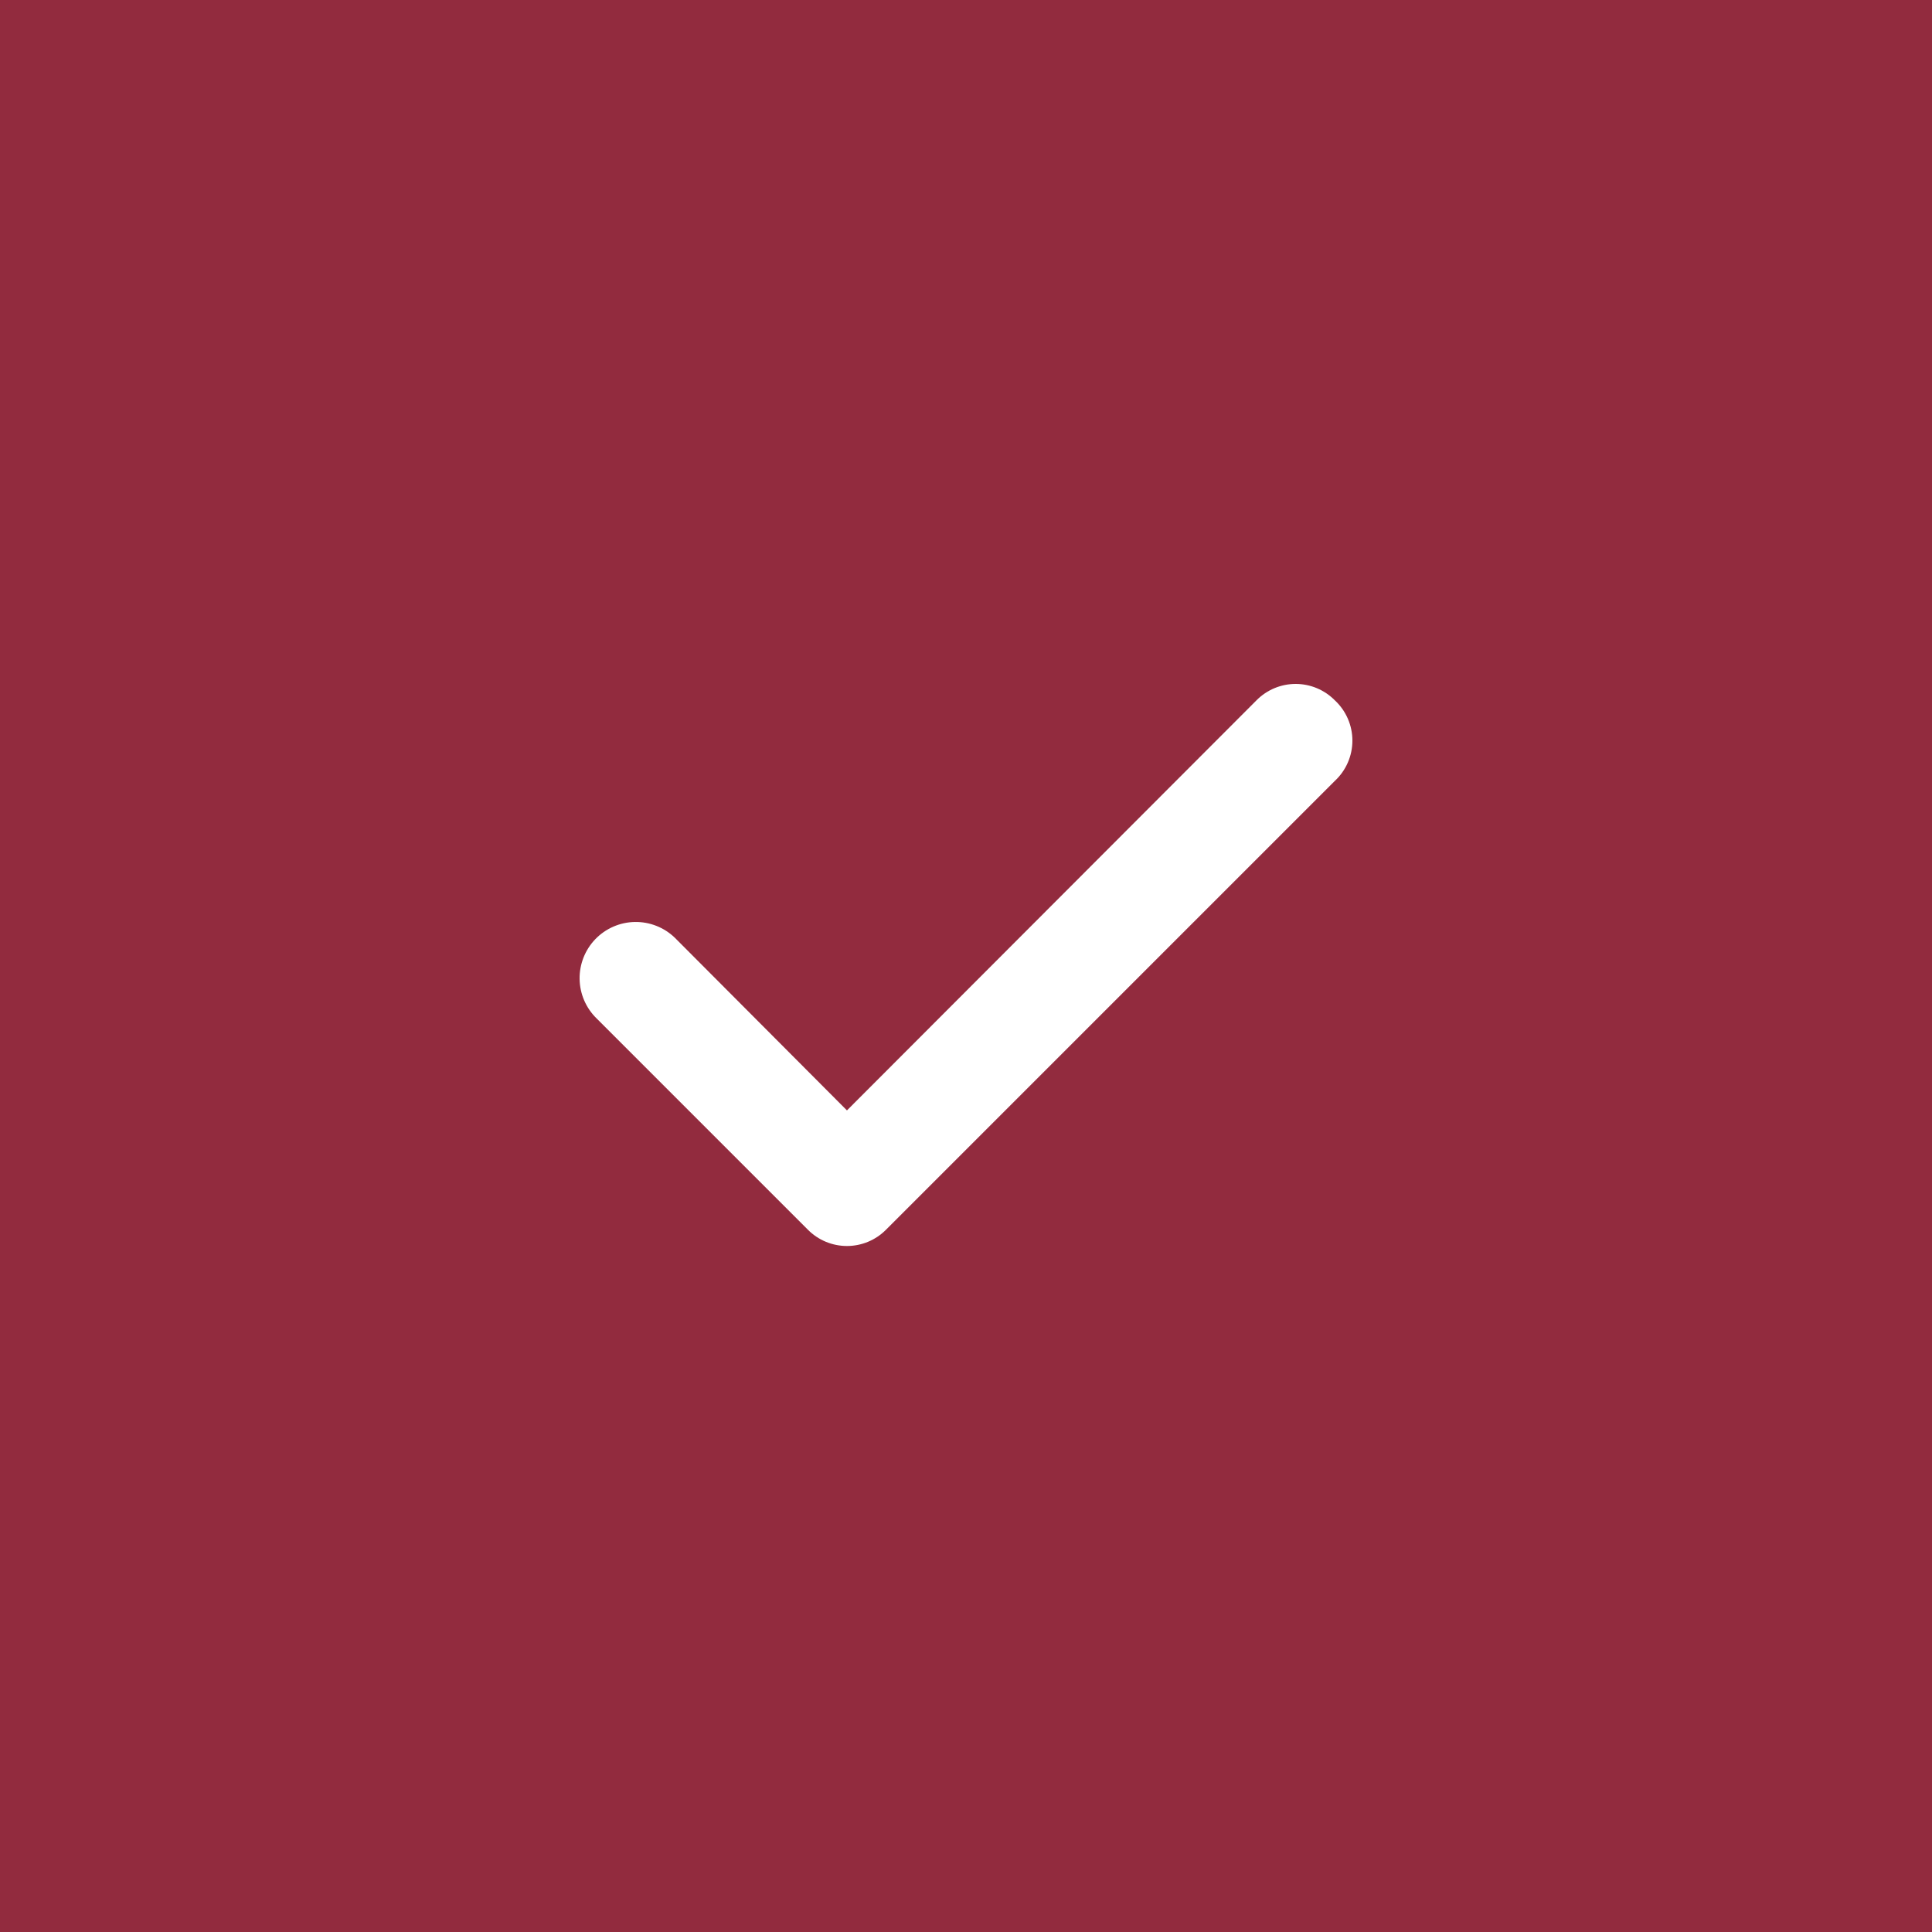 <?xml version="1.0" encoding="UTF-8"?> <svg xmlns="http://www.w3.org/2000/svg" width="500" height="500" viewBox="0 0 500 500" fill="none"> <rect width="500" height="500" fill="#922B3E"></rect> <path d="M345.419 181.209C344.096 179.876 342.522 178.817 340.787 178.094C339.053 177.372 337.193 177 335.315 177C333.436 177 331.576 177.372 329.842 178.094C328.108 178.817 326.534 179.876 325.211 181.209L219.19 287.373L174.647 242.687C173.273 241.36 171.652 240.317 169.875 239.617C168.098 238.917 166.201 238.573 164.291 238.606C162.382 238.639 160.498 239.048 158.746 239.809C156.994 240.571 155.41 241.669 154.083 243.043C152.756 244.417 151.713 246.038 151.013 247.815C150.313 249.592 149.969 251.489 150.002 253.399C150.035 255.308 150.444 257.192 151.205 258.944C151.967 260.696 153.065 262.28 154.439 263.607L209.086 318.254C210.409 319.588 211.983 320.646 213.717 321.369C215.451 322.091 217.311 322.463 219.19 322.463C221.069 322.463 222.929 322.091 224.663 321.369C226.397 320.646 227.971 319.588 229.294 318.254L345.419 202.129C346.863 200.796 348.016 199.179 348.804 197.379C349.593 195.579 350 193.635 350 191.669C350 189.704 349.593 187.76 348.804 185.96C348.016 184.159 346.863 182.542 345.419 181.209V181.209Z" fill="white"></path> </svg> 